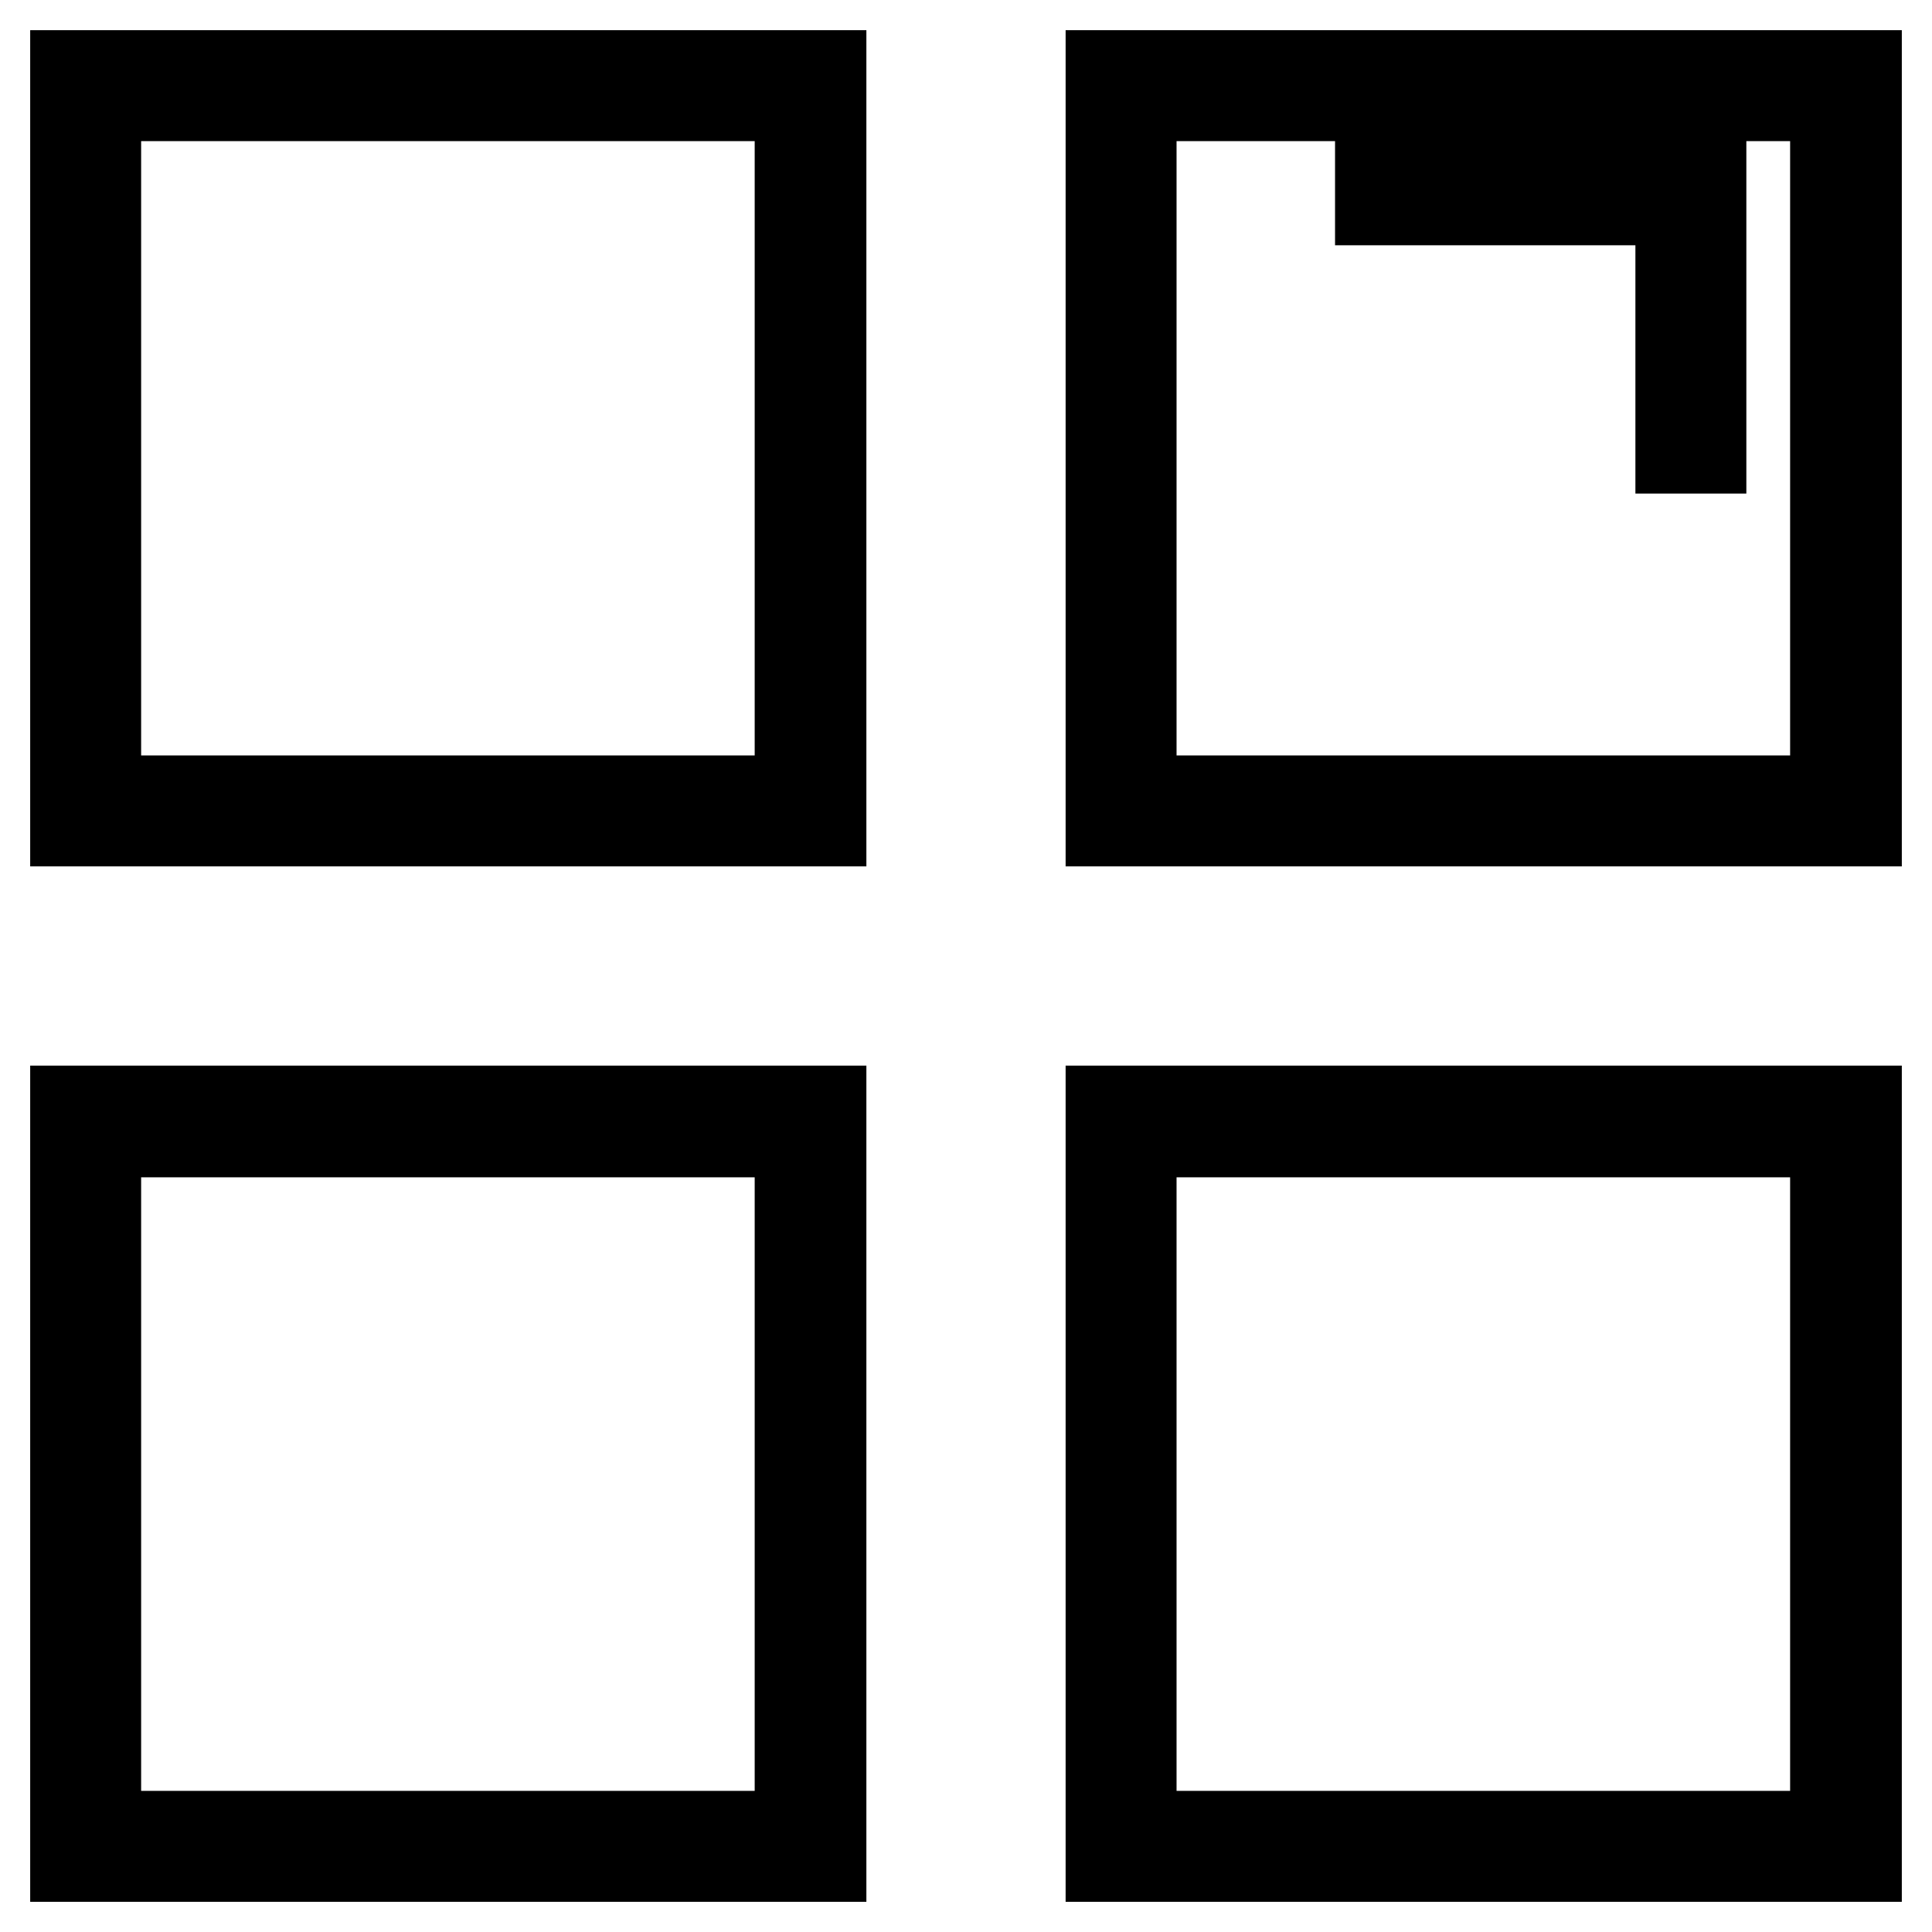 <?xml version="1.0" encoding="utf-8"?>
<!-- Svg Vector Icons : http://www.onlinewebfonts.com/icon -->
<!DOCTYPE svg PUBLIC "-//W3C//DTD SVG 1.1//EN" "http://www.w3.org/Graphics/SVG/1.1/DTD/svg11.dtd">
<svg version="1.1" xmlns="http://www.w3.org/2000/svg" xmlns:xlink="http://www.w3.org/1999/xlink" x="0px" y="0px" viewBox="0 0 256 256" enable-background="new 0 0 256 256" xml:space="preserve">
<g> <path stroke-width="12" fill-opacity="0" stroke="#000000"  d="M108.8,108.8H10V10h98.8V108.8z M12.7,106.1h93.3V12.7H12.7V106.1L12.7,106.1z M246,108.8h-98.8V10H246 V108.8z M149.9,106.1h93.3V12.7h-93.3V106.1z M108.8,246H10v-98.8h98.8V246z M12.7,243.3h93.3v-93.3H12.7V243.3L12.7,243.3z  M246,246h-98.8v-98.8H246V246z M149.9,243.3h93.3v-93.3h-93.3V243.3z"/> <path stroke-width="12" fill-opacity="0" stroke="#000000"  d="M222.7,54h2.7v5.4h-2.7V54z M225.4,45.7h-2.7V26.5h-39.8v-2.7h42.5V45.7z"/></g>
</svg>